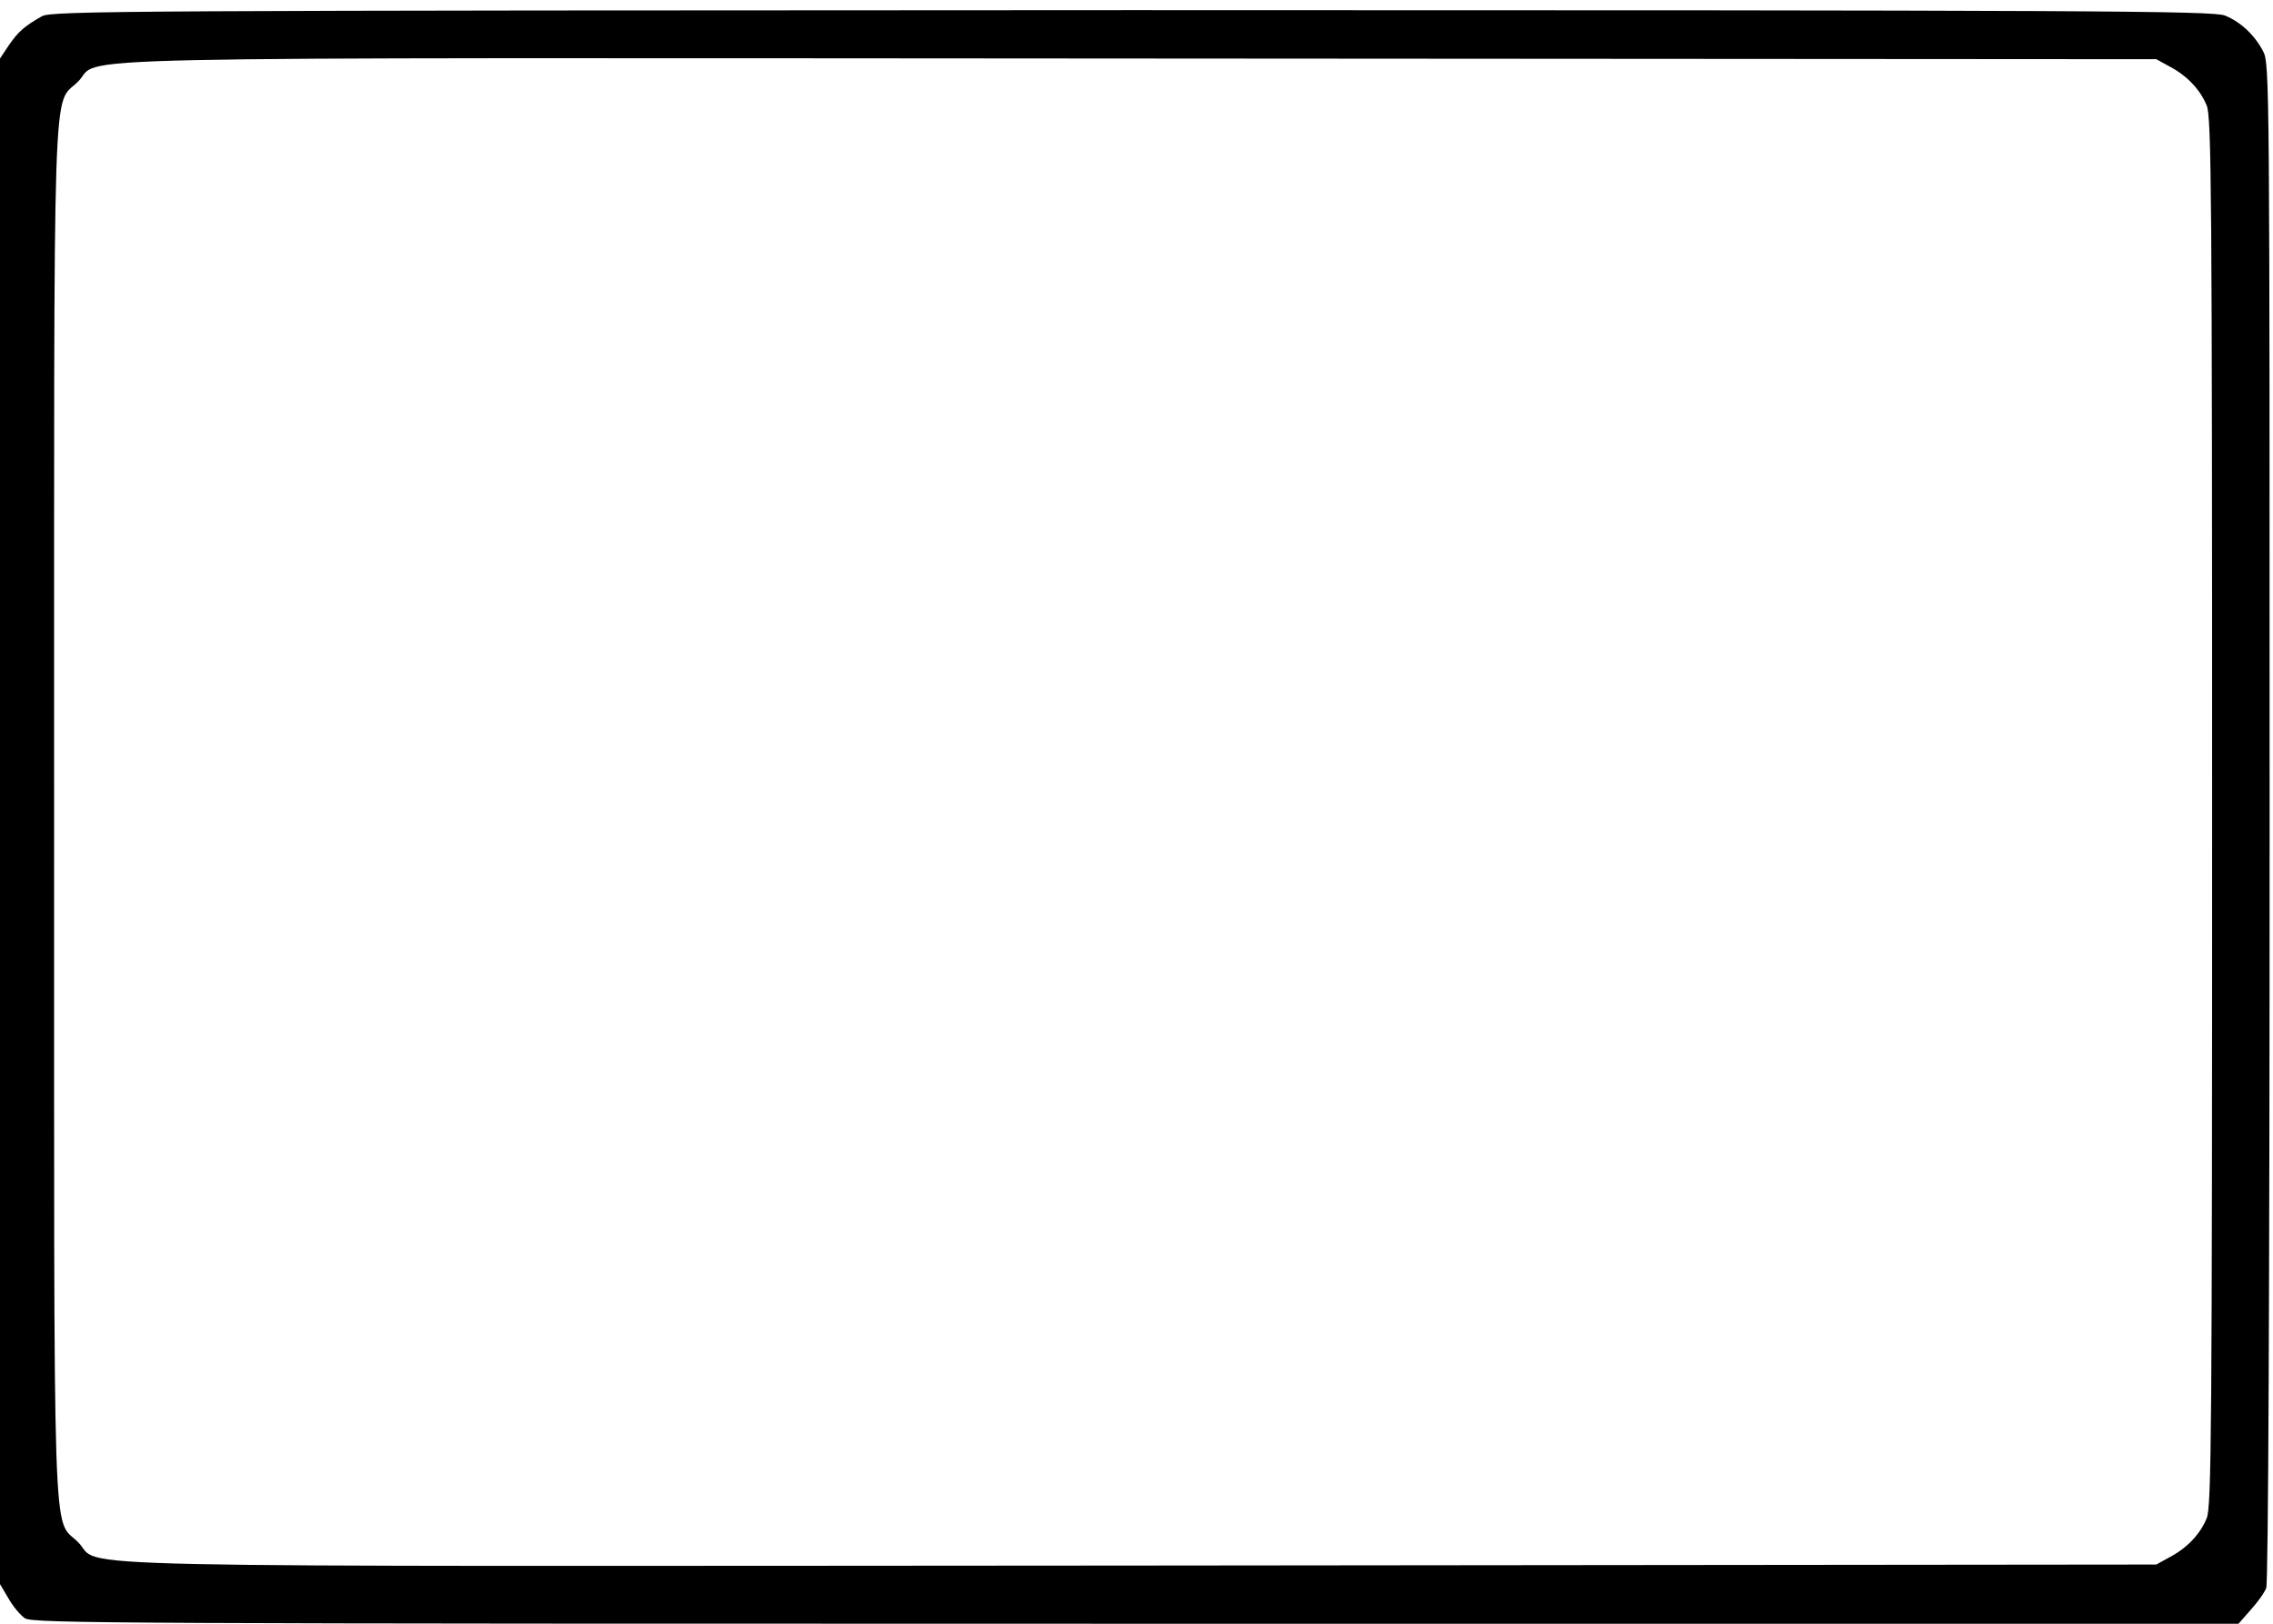<?xml version="1.0" standalone="no"?>
<!DOCTYPE svg PUBLIC "-//W3C//DTD SVG 20010904//EN"
 "http://www.w3.org/TR/2001/REC-SVG-20010904/DTD/svg10.dtd">
<svg version="1.0" xmlns="http://www.w3.org/2000/svg"
 width="672pt" height="480pt" viewBox="0 0 672 480"
 preserveAspectRatio="xMidYMid meet">
<g transform="translate(0,480) scale(0.1,-0.1)"
fill="#000000" stroke="none">
<path d="M124 4752 c-51 -29 -70 -45 -98 -86 l-26 -39 0 -2255 0 -2255 25 -42
c13 -23 35 -50 49 -59 23 -15 279 -16 3284 -16 l3260 0 36 41 c20 22 41 51 46
65 6 16 10 866 10 2265 0 2184 0 2241 -19 2277 -25 48 -66 87 -113 106 -34 14
-366 16 -3230 16 -2992 -1 -3195 -2 -3224 -18z m6291 -149 c51 -27 90 -68 109
-115 14 -33 16 -257 16 -2088 0 -1831 -2 -2055 -16 -2088 -19 -47 -58 -88
-109 -115 l-40 -22 -3000 -3 c-3349 -2 -3066 -9 -3144 69 -77 77 -71 -94 -71
2159 0 2253 -6 2082 71 2159 76 76 -202 70 3139 68 l3005 -2 40 -22z"/>
</g>
</svg>
